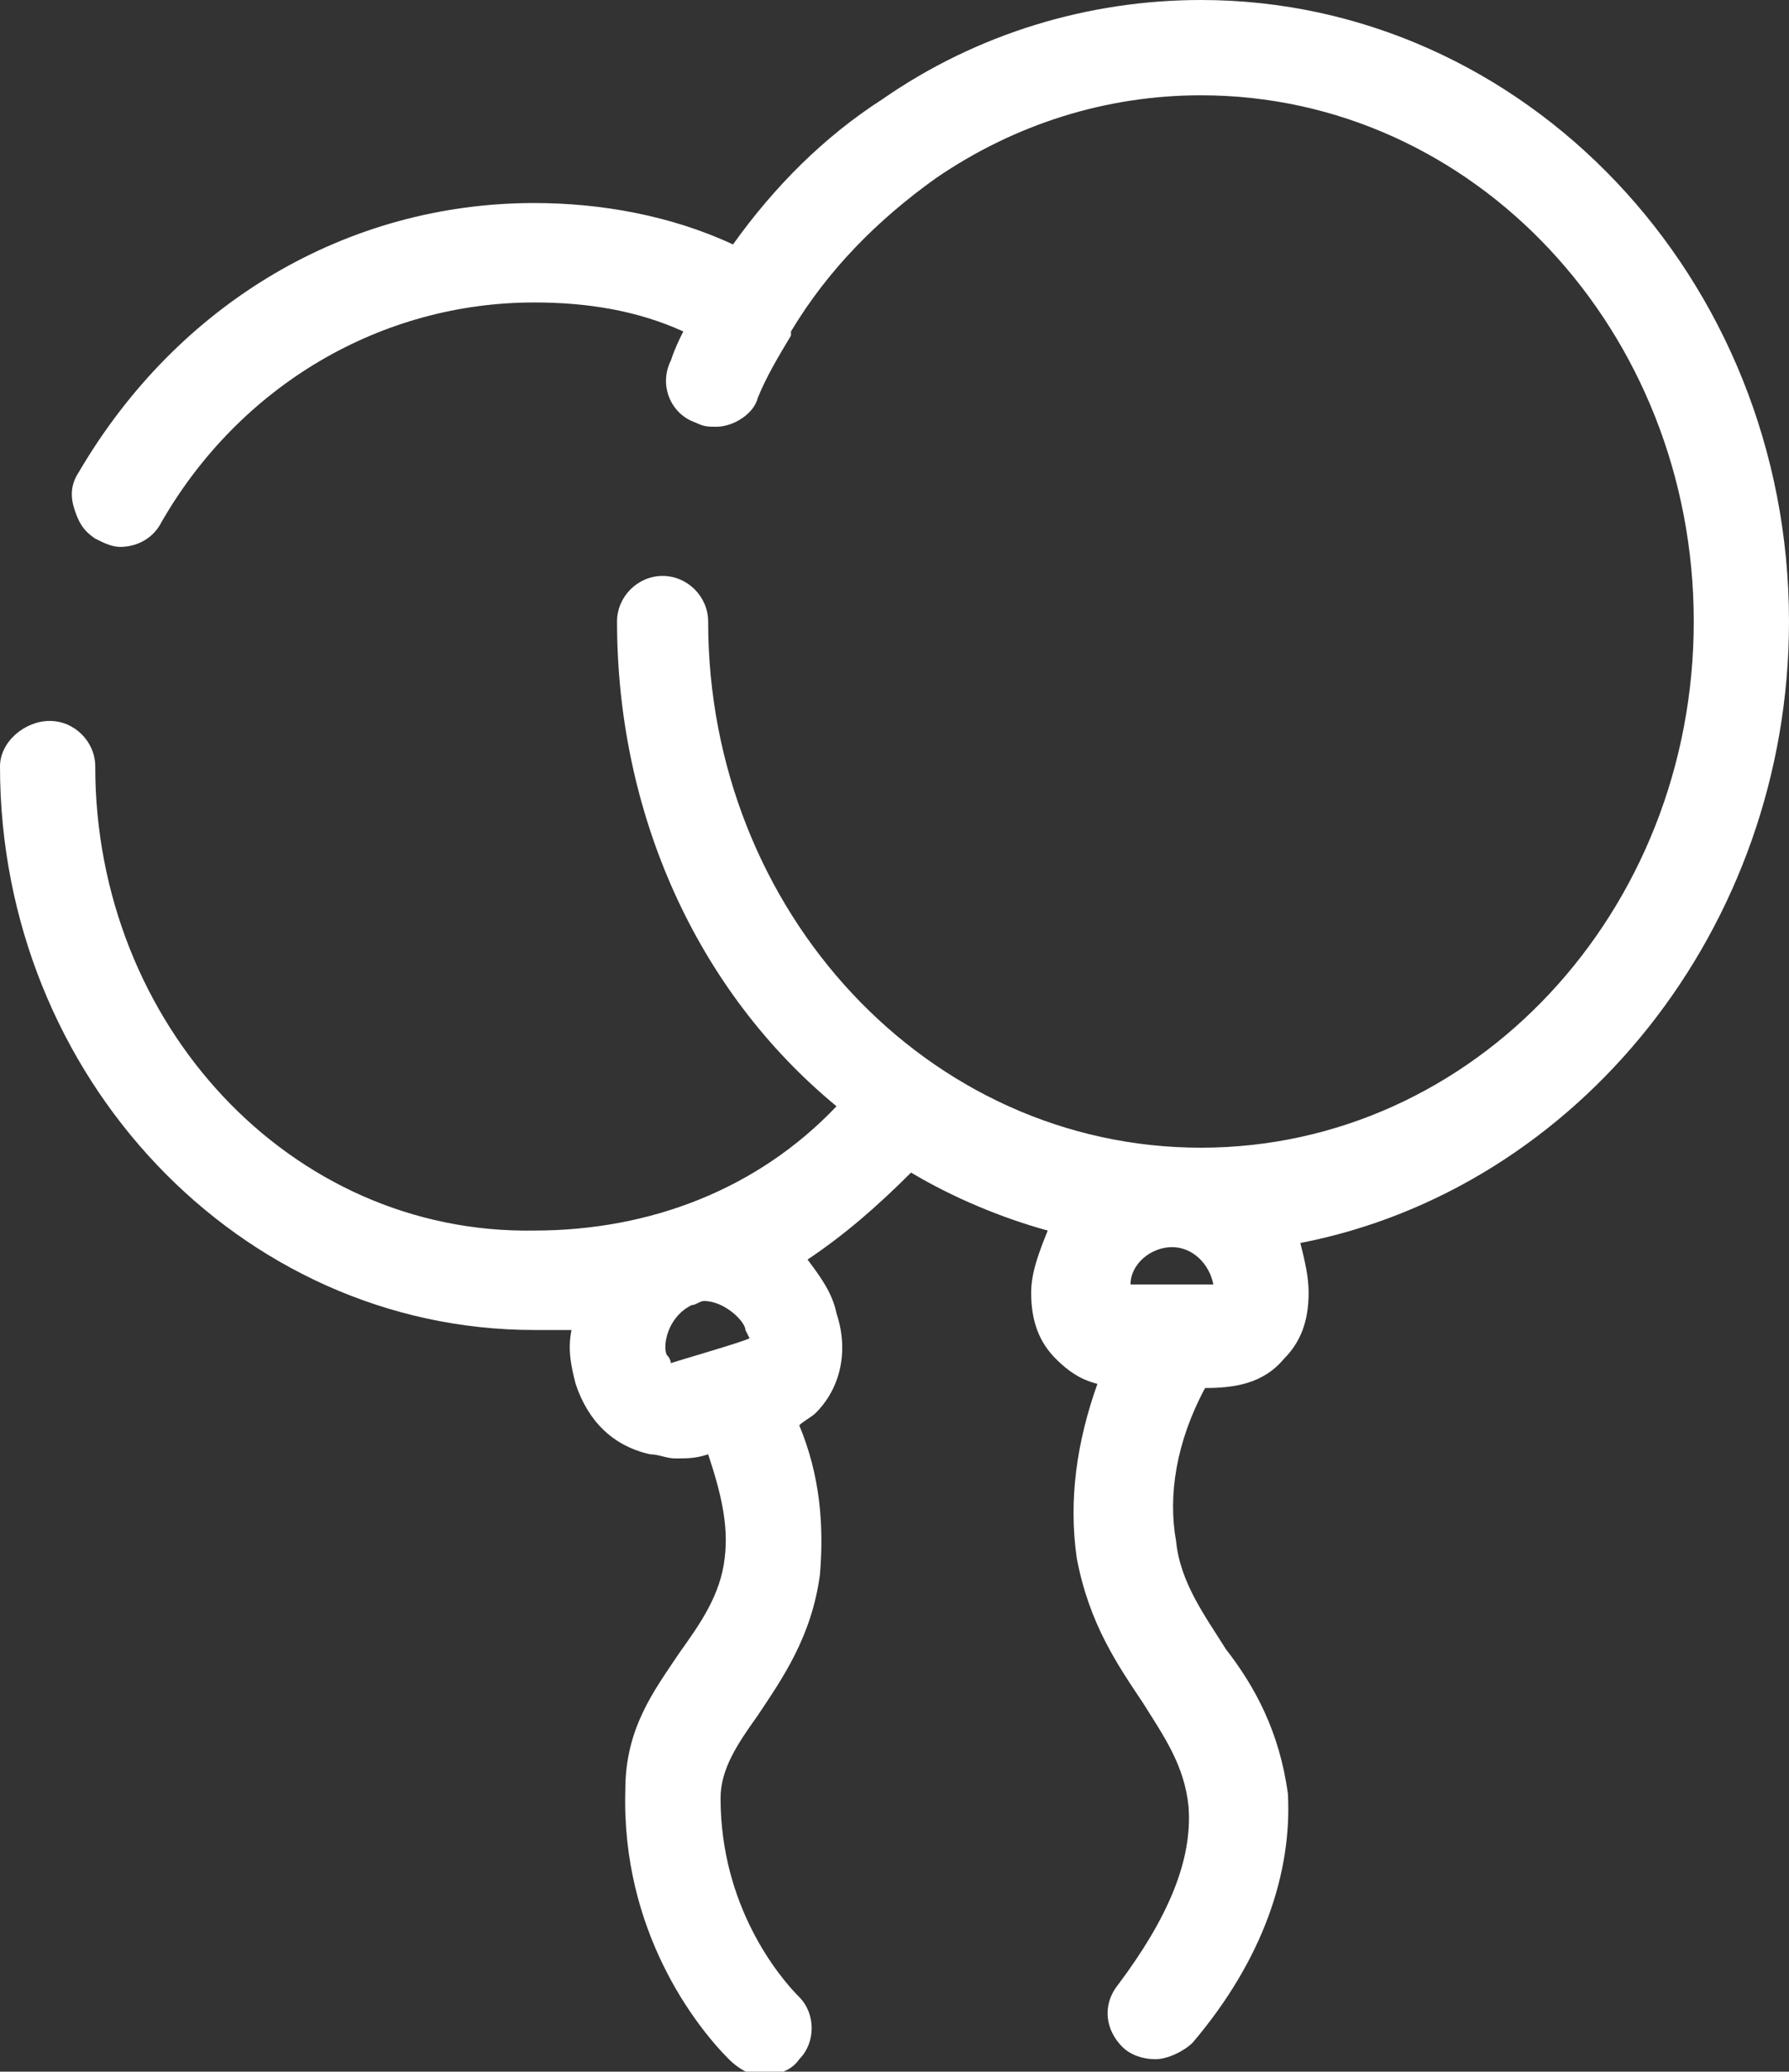 <?xml version="1.0" encoding="utf-8"?><svg xmlns="http://www.w3.org/2000/svg" width="43.2" height="50"><rect width="100%" height="100%" fill="#333333" stroke="none"/><path d="M43.2 15c0-8.3-6.4-15-14.2-15-2.7 0-5.4.8-7.7 2.4-1.4.9-2.6 2.1-3.6 3.5-1.5-.7-3.2-1-4.8-1-4.5 0-8.6 2.4-11 6.5-.2.3-.2.6-.1.9.1.3.2.5.5.7.2.1.4.2.6.2.4 0 .8-.2 1-.6 1.9-3.3 5.3-5.3 9-5.3 1.3 0 2.5.2 3.6.7-.1.2-.2.4-.3.7-.3.6 0 1.3.6 1.5.2.1.3.1.5.1.4 0 .9-.3 1-.7.2-.5.5-1 .8-1.5V8c.9-1.5 2.1-2.7 3.5-3.7 1.9-1.3 4.1-2 6.4-2C35.6 2.3 40.9 8 40.9 15c0 7-5.3 12.7-11.9 12.7-6.6 0-11.9-5.7-11.9-12.7 0-.6-.5-1.1-1.1-1.1-.6 0-1.1.5-1.1 1.1 0 4.6 1.9 8.9 5.3 11.7-1.9 2-4.5 3-7.3 3-5.9.1-10.6-5-10.6-11.2 0-.6-.5-1.1-1.1-1.1S0 17.9 0 18.5C0 26 5.8 32.1 12.9 32.1h.9c-.1.5 0 .9.1 1.3.3.9.9 1.5 1.8 1.7.2 0 .4.1.6.1.3 0 .5 0 .8-.1.3.9.5 1.7.4 2.5-.1.9-.6 1.6-1.1 2.3-.6.9-1.3 1.8-1.3 3.3-.1 3.4 1.7 5.7 2.5 6.5.2.2.5.4.8.4.3 0 .7-.1.9-.4.4-.4.4-1.1 0-1.5-.5-.5-1.9-2.2-1.9-4.8 0-.7.4-1.3.9-2 .6-.9 1.3-1.9 1.5-3.4.1-1.2 0-2.4-.5-3.6.1-.1.3-.2.4-.3.6-.6.8-1.5.5-2.4-.1-.5-.4-.9-.7-1.3.9-.6 1.7-1.3 2.5-2.1 1 .6 2.2 1.1 3.3 1.4-.2.5-.4 1-.4 1.5 0 .7.2 1.2.6 1.6.3.3.6.5 1 .6-.5 1.4-.7 2.8-.5 4.2.3 1.6 1 2.6 1.6 3.5.5.8 1 1.5 1.1 2.5.1 1.3-.5 2.7-1.7 4.3-.4.5-.3 1.1.1 1.5.2.2.5.3.8.3.3 0 .7-.2.9-.4 1.7-2 2.4-4.1 2.3-6-.2-1.5-.8-2.6-1.5-3.5-.5-.8-1.1-1.6-1.2-2.6-.2-1.1 0-2.4.7-3.7.7 0 1.4-.1 1.9-.7.4-.4.6-.9.6-1.6 0-.4-.1-.8-.2-1.2 6.7-1.3 11.8-7.6 11.8-15zM29.3 31h-2c0-.5.5-.9 1-.9s.9.4 1 .9zm-11.2 1.3c-.2.1-1.6.5-1.9.6 0 0 0-.1-.1-.2-.1-.2 0-.9.6-1.2.1 0 .2-.1.3-.1.5 0 1 .5 1 .7l.1.2z" fill="#fff"/></svg>